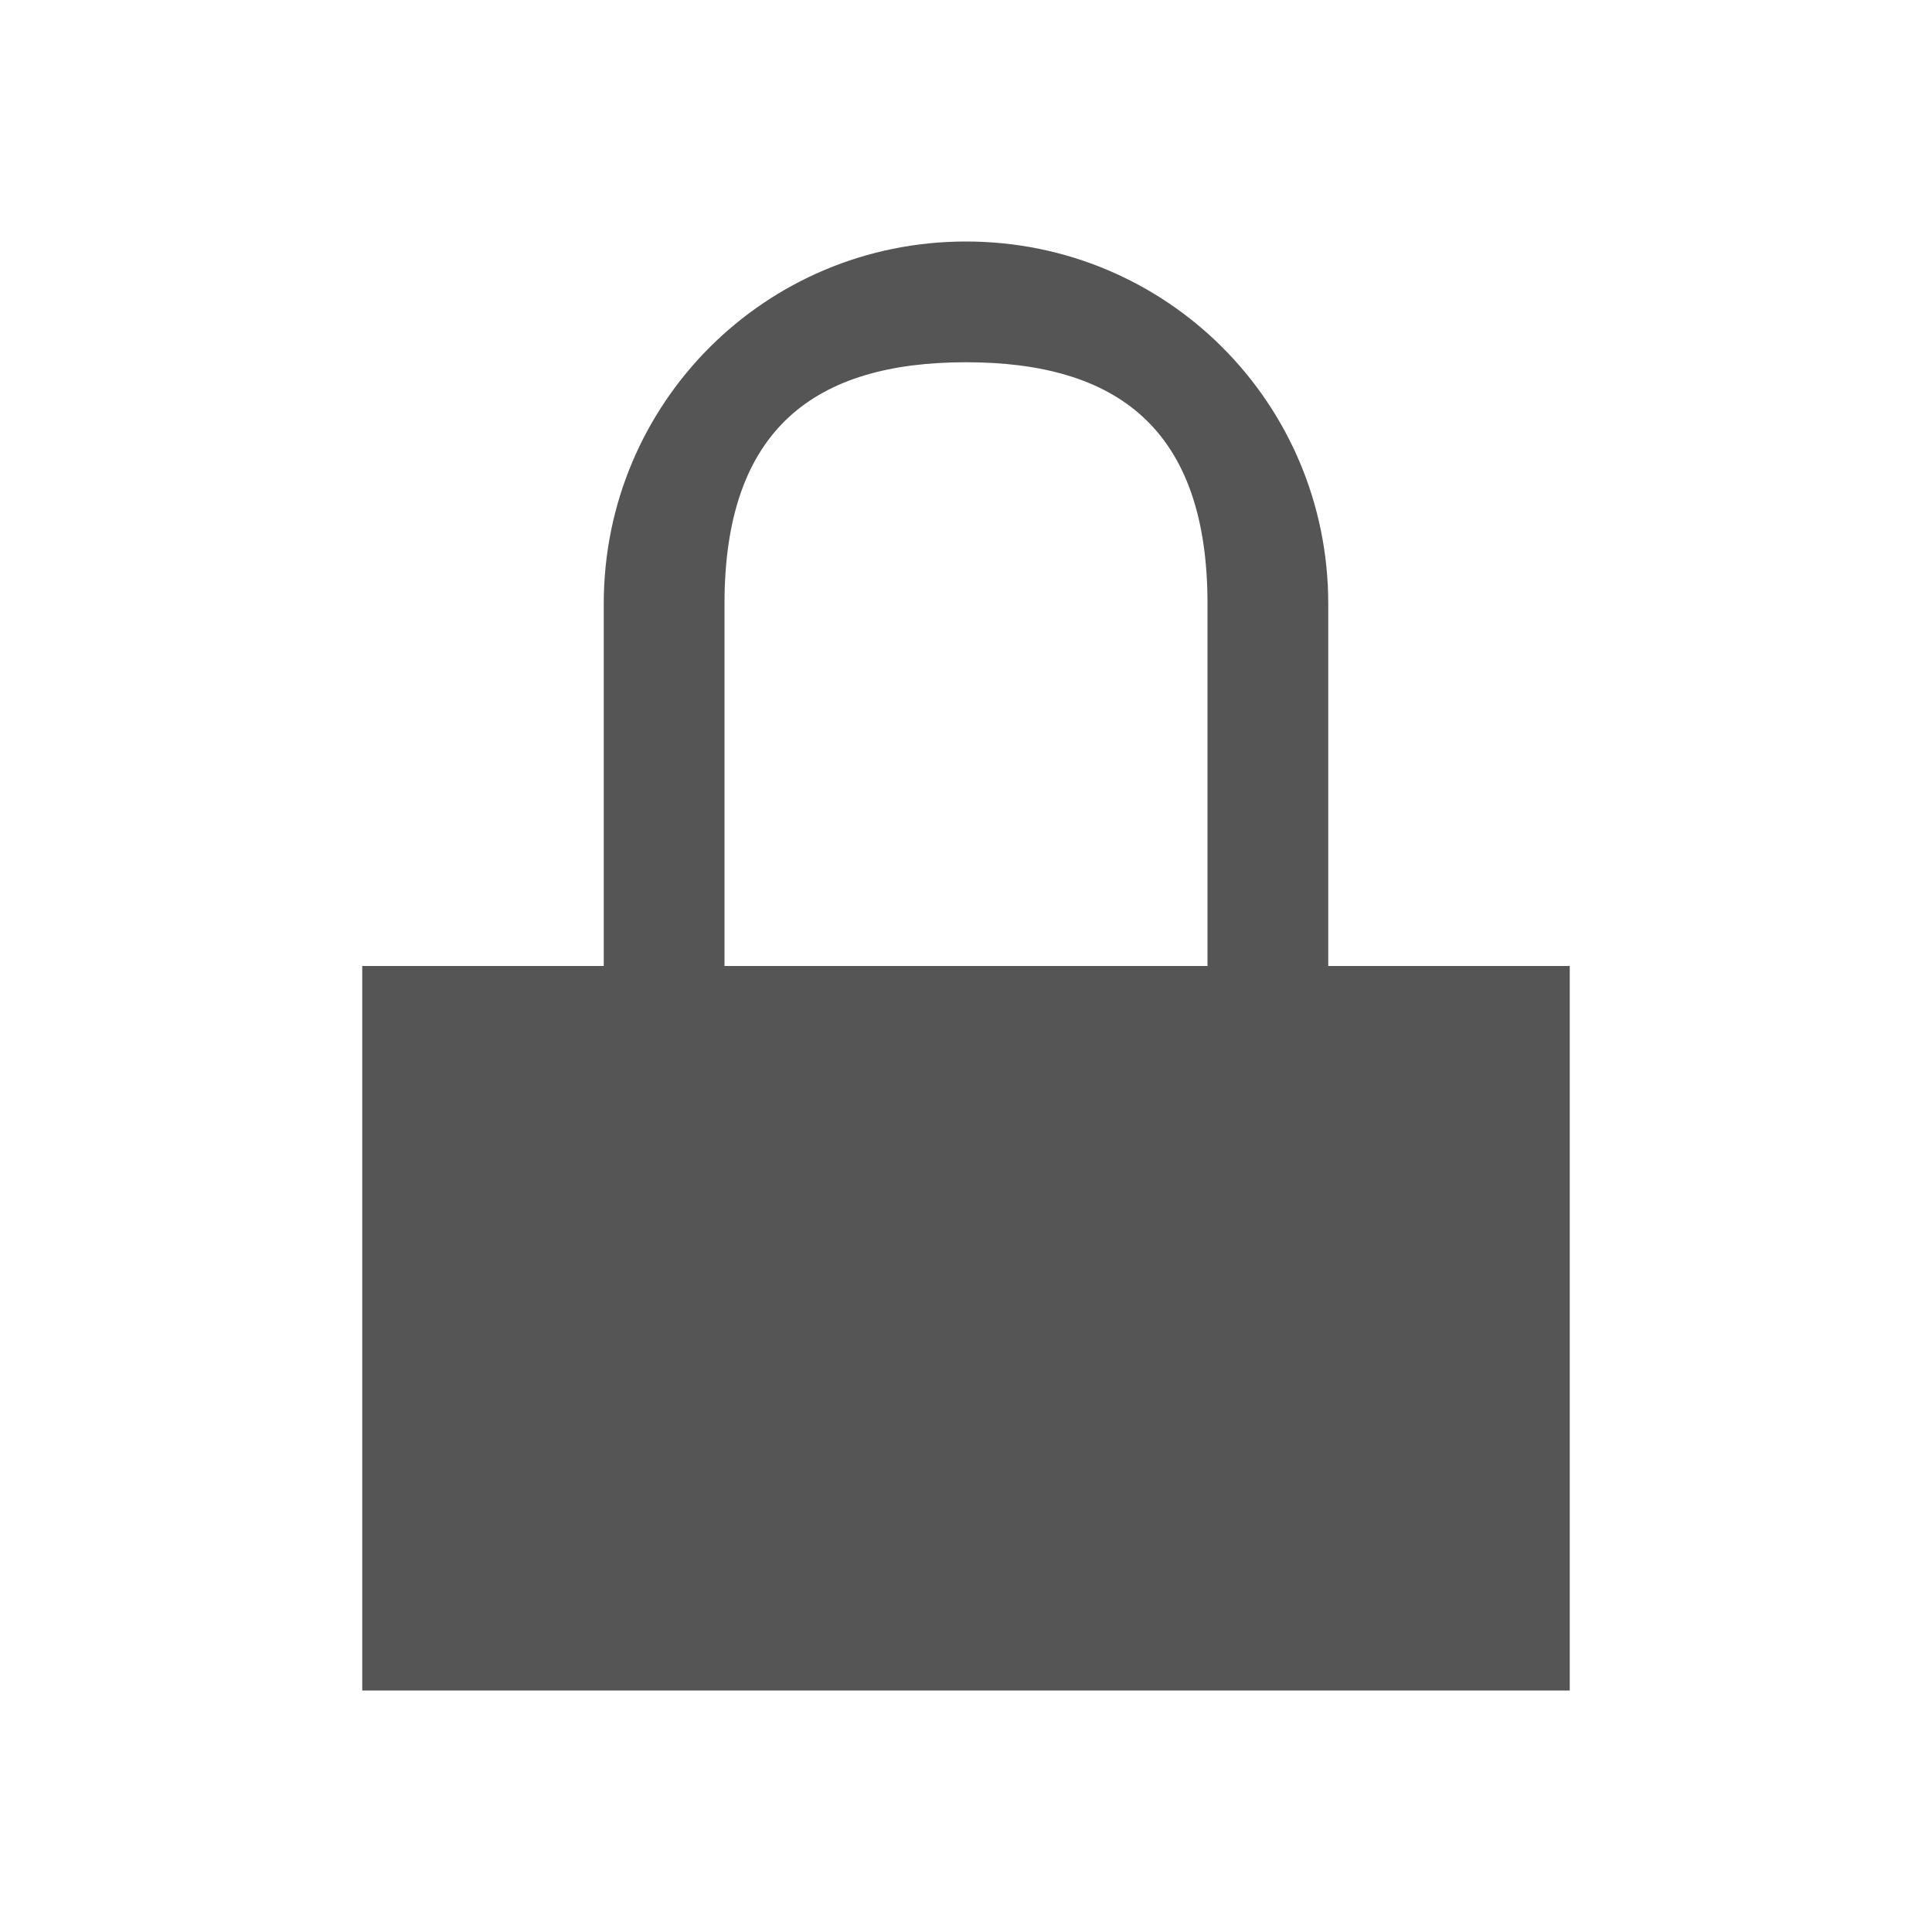 <svg width="16" xmlns="http://www.w3.org/2000/svg" height="16" viewBox="0 0 16 16">
 <path fill="#555555" d="m8 1038.36c-1.662 0-3 1.338-3 3v3h-2v6h10v-6h-2v-3c0-1.662-1.338-3-3-3m0 1c1.246 0 2 .546 2 2v3h-4v-3c0-1.454.754-2 2-2" transform="translate(0-1036.36)"/>
</svg>
